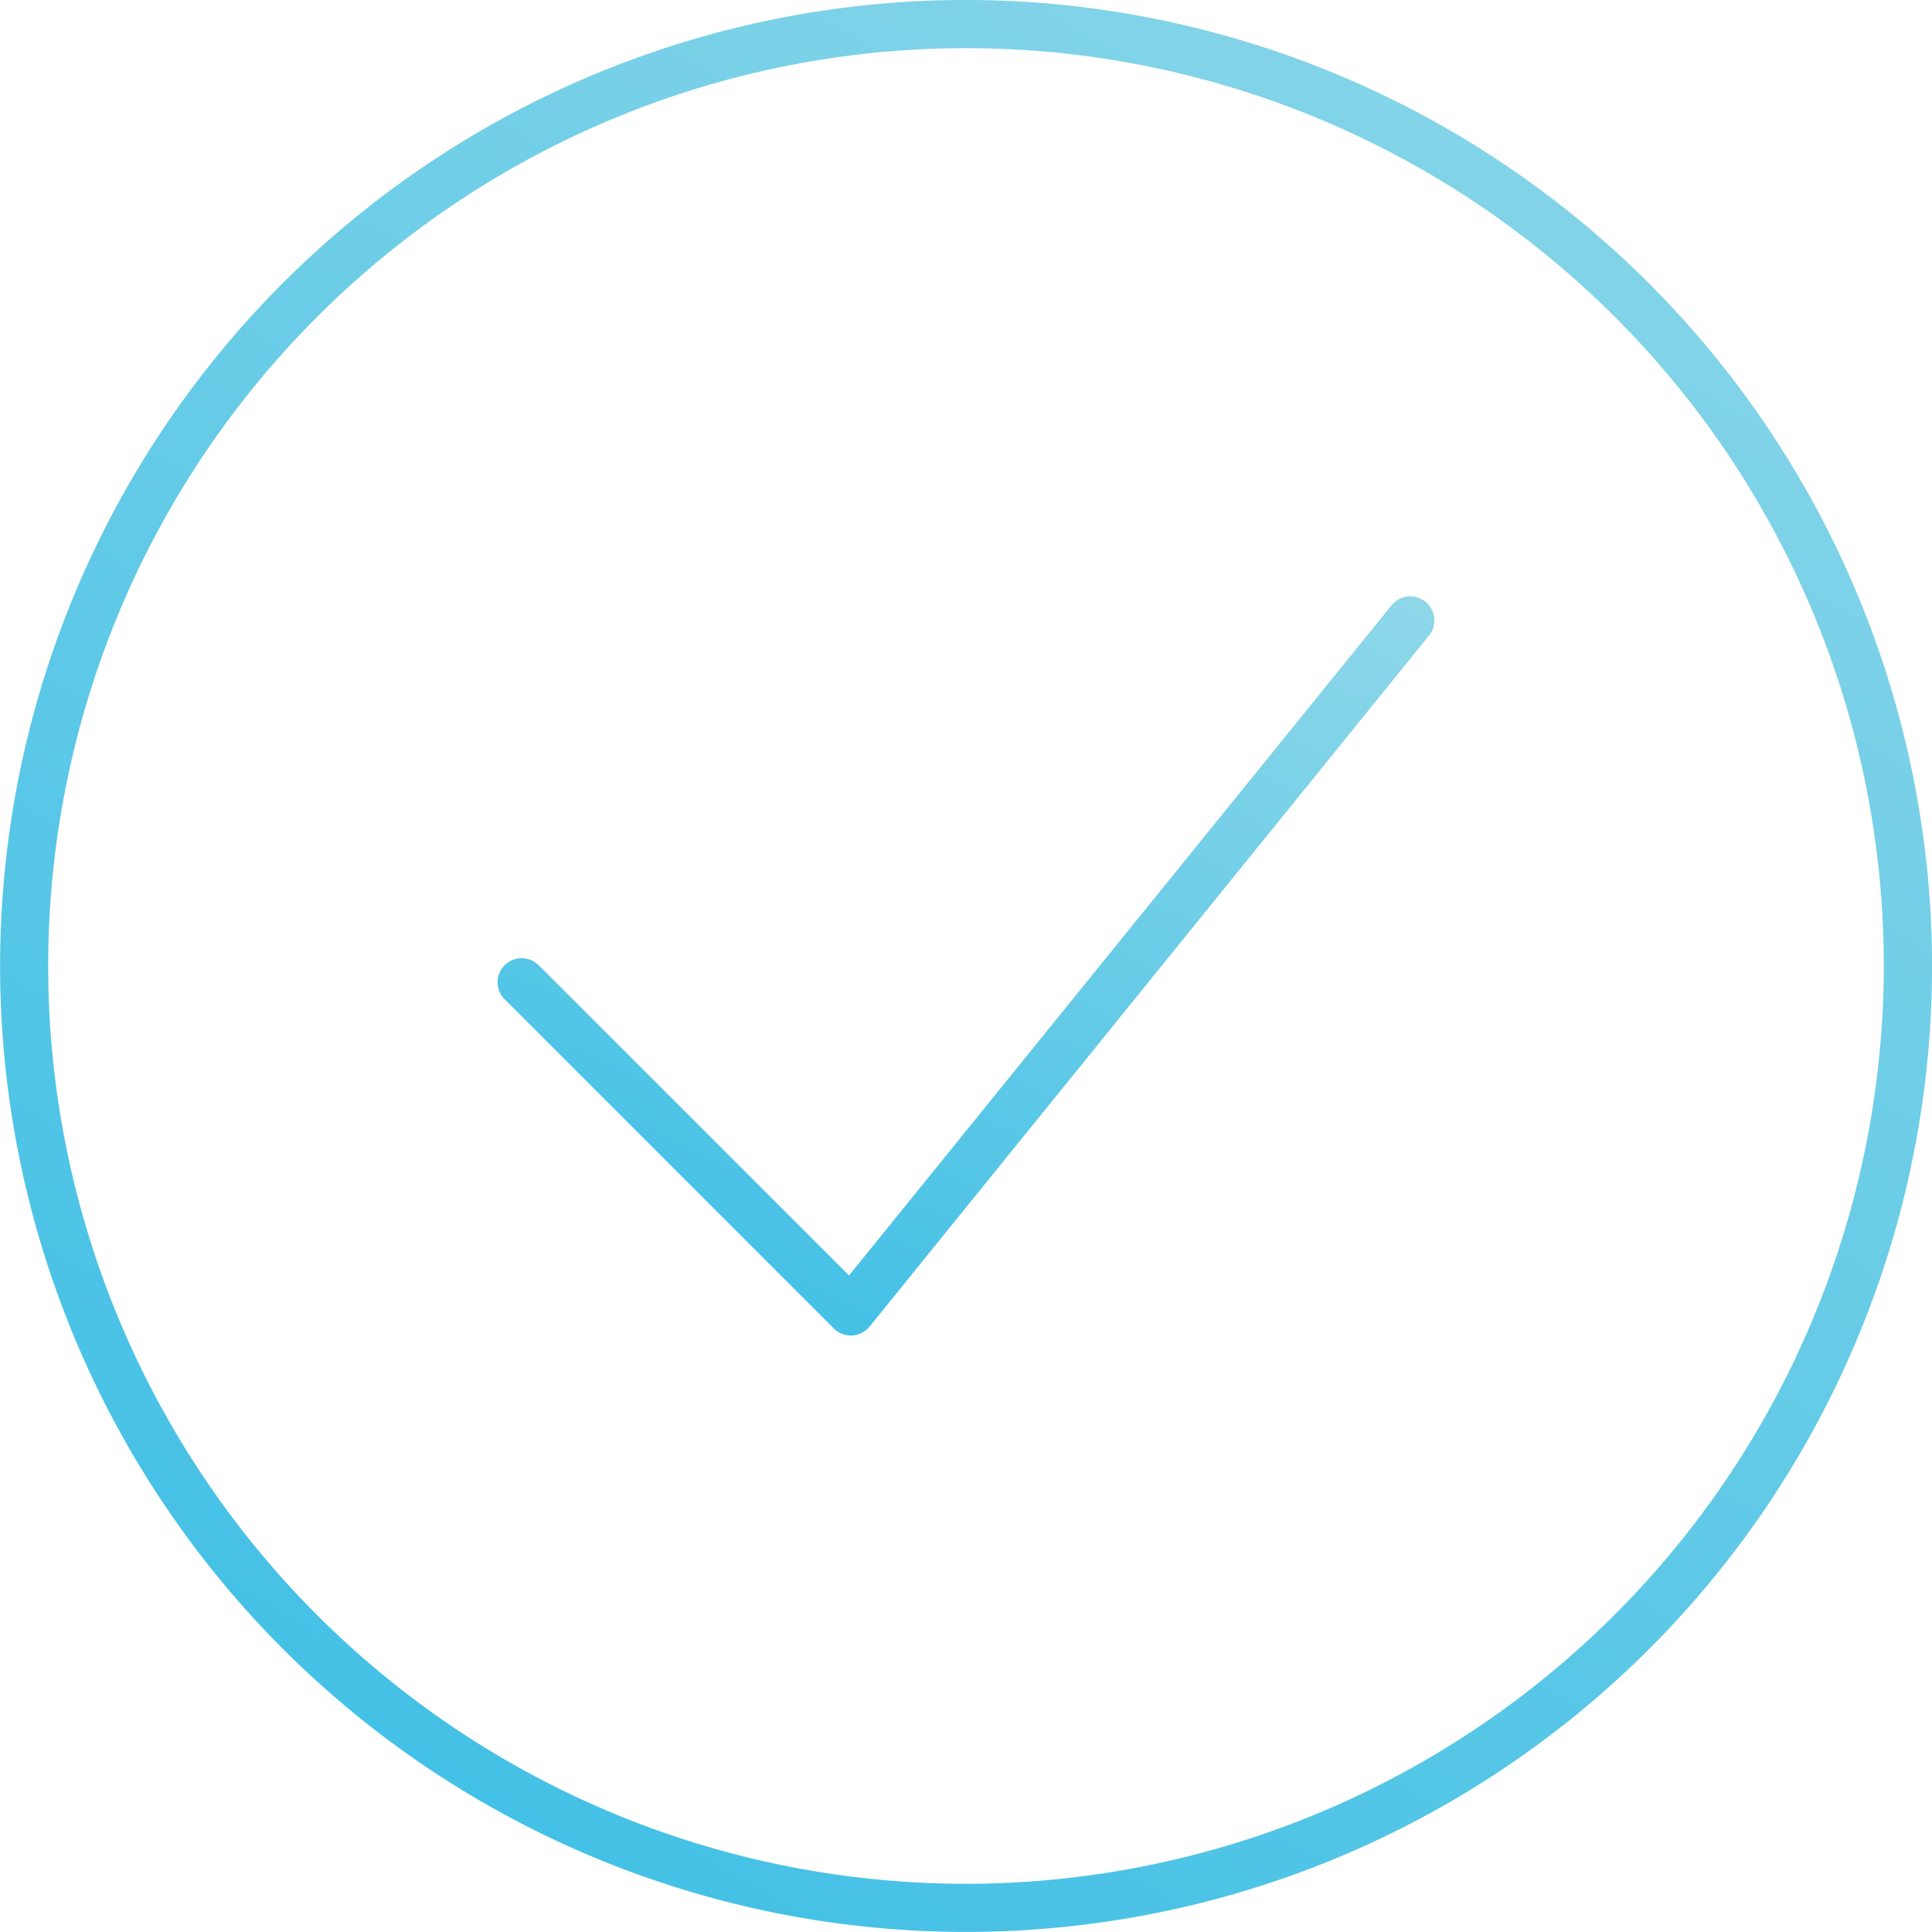 <svg xmlns="http://www.w3.org/2000/svg" xmlns:xlink="http://www.w3.org/1999/xlink" width="55.303" height="55.303" viewBox="0 0 55.303 55.303">
  <defs>
    <linearGradient id="linear-gradient" x1="-0.19" y1="1.77" x2="1.247" y2="-0.706" gradientUnits="objectBoundingBox">
      <stop offset="0" stop-color="#08afe3"/>
      <stop offset="1" stop-color="#bde5eb"/>
    </linearGradient>
  </defs>
  <g id="tick" transform="translate(-9.895 -10.001)">
    <path id="Path_23422" data-name="Path 23422" d="M56.143,35.016,40.613,54.2,31.731,45.32a.689.689,0,1,0-.975.975l9.424,9.424a.688.688,0,0,0,.487.2H40.7a.691.691,0,0,0,.5-.255L57.215,35.883a.689.689,0,1,0-1.072-.867Z" transform="translate(-6.415 -7.689)" fill="url(#linear-gradient)"/>
    <path id="Path_23423" data-name="Path 23423" d="M37.546,10A27.651,27.651,0,1,0,65.2,37.652,27.683,27.683,0,0,0,37.546,10Zm0,53.924A26.272,26.272,0,1,1,63.818,37.652,26.3,26.3,0,0,1,37.546,63.925Z" fill="url(#linear-gradient)"/>
  </g>
</svg>
